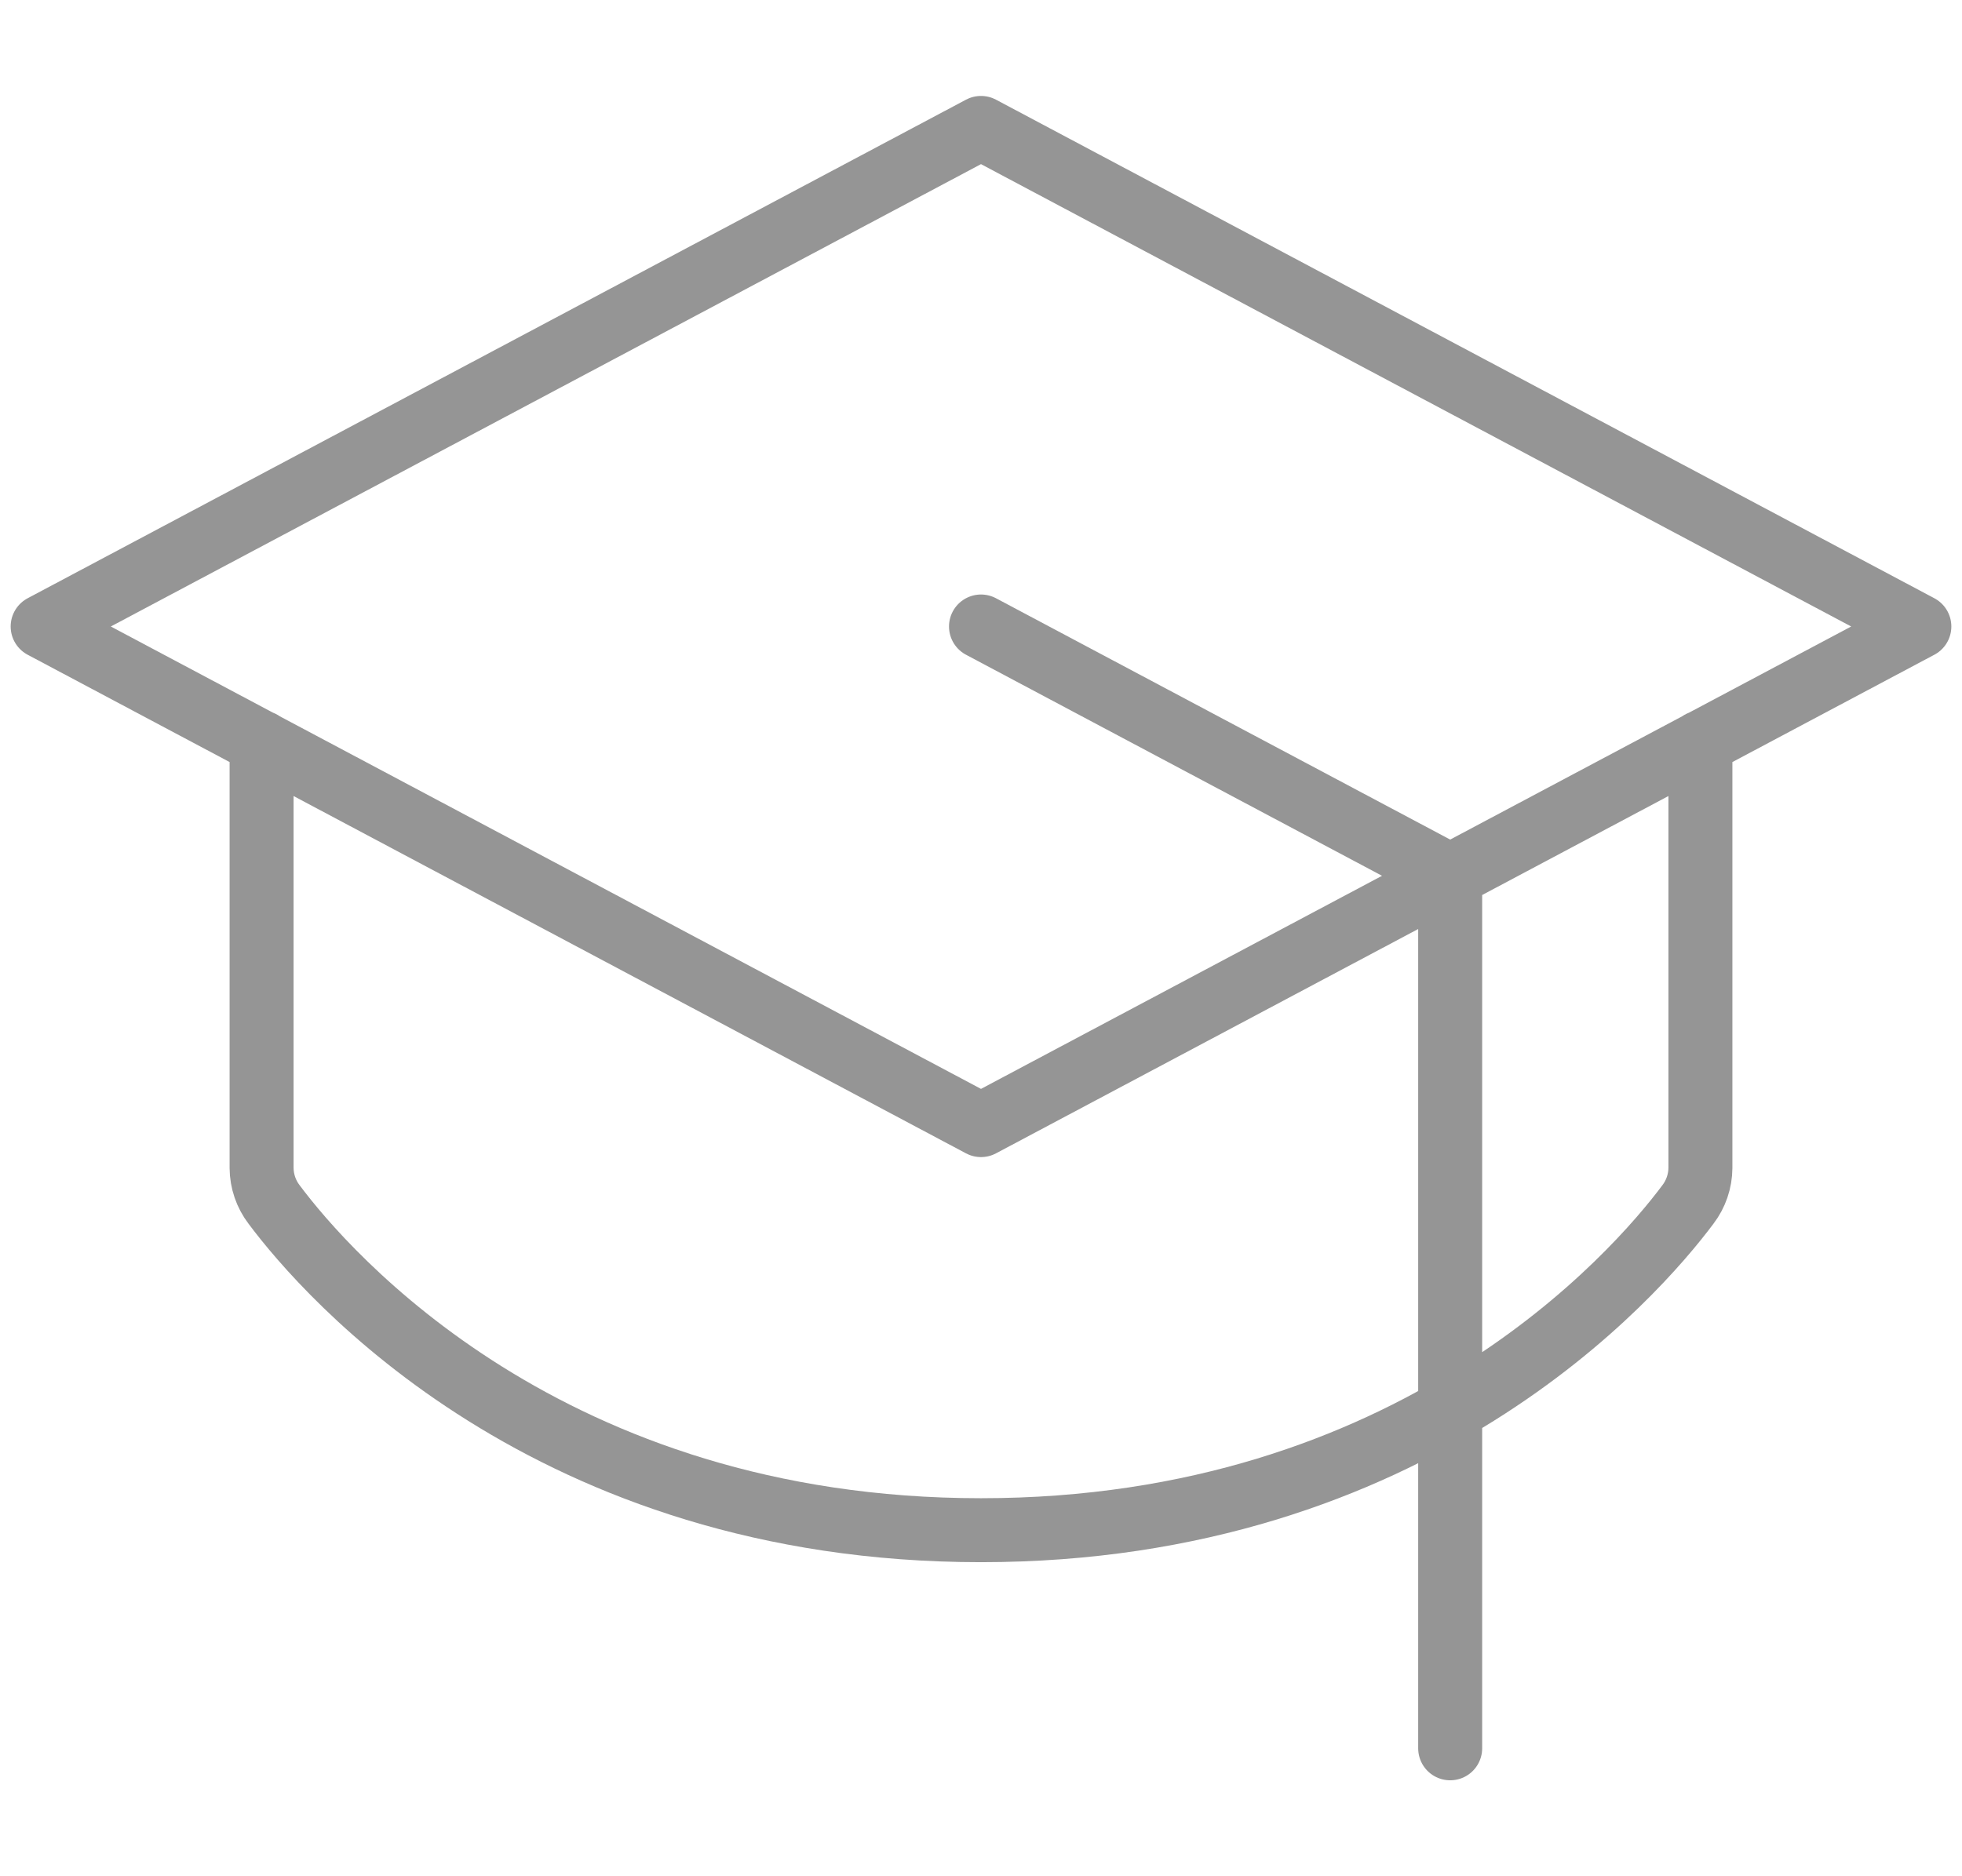 <svg width="46" height="44" viewBox="0 0 46 44" fill="none" xmlns="http://www.w3.org/2000/svg">
<path d="M34 41V20.538L23 14.692M39.867 17.414V27.389C39.865 27.7 39.762 28.001 39.573 28.248C38.345 29.892 33.138 35.885 23 35.885C12.862 35.885 7.655 29.892 6.427 28.248C6.238 28.001 6.135 27.7 6.133 27.389V17.414M1 14.692L23 3L45 14.692L23 26.385L1 14.692Z" stroke="#959595" stroke-width="1.5" stroke-linecap="round" stroke-linejoin="round"/>
</svg>
